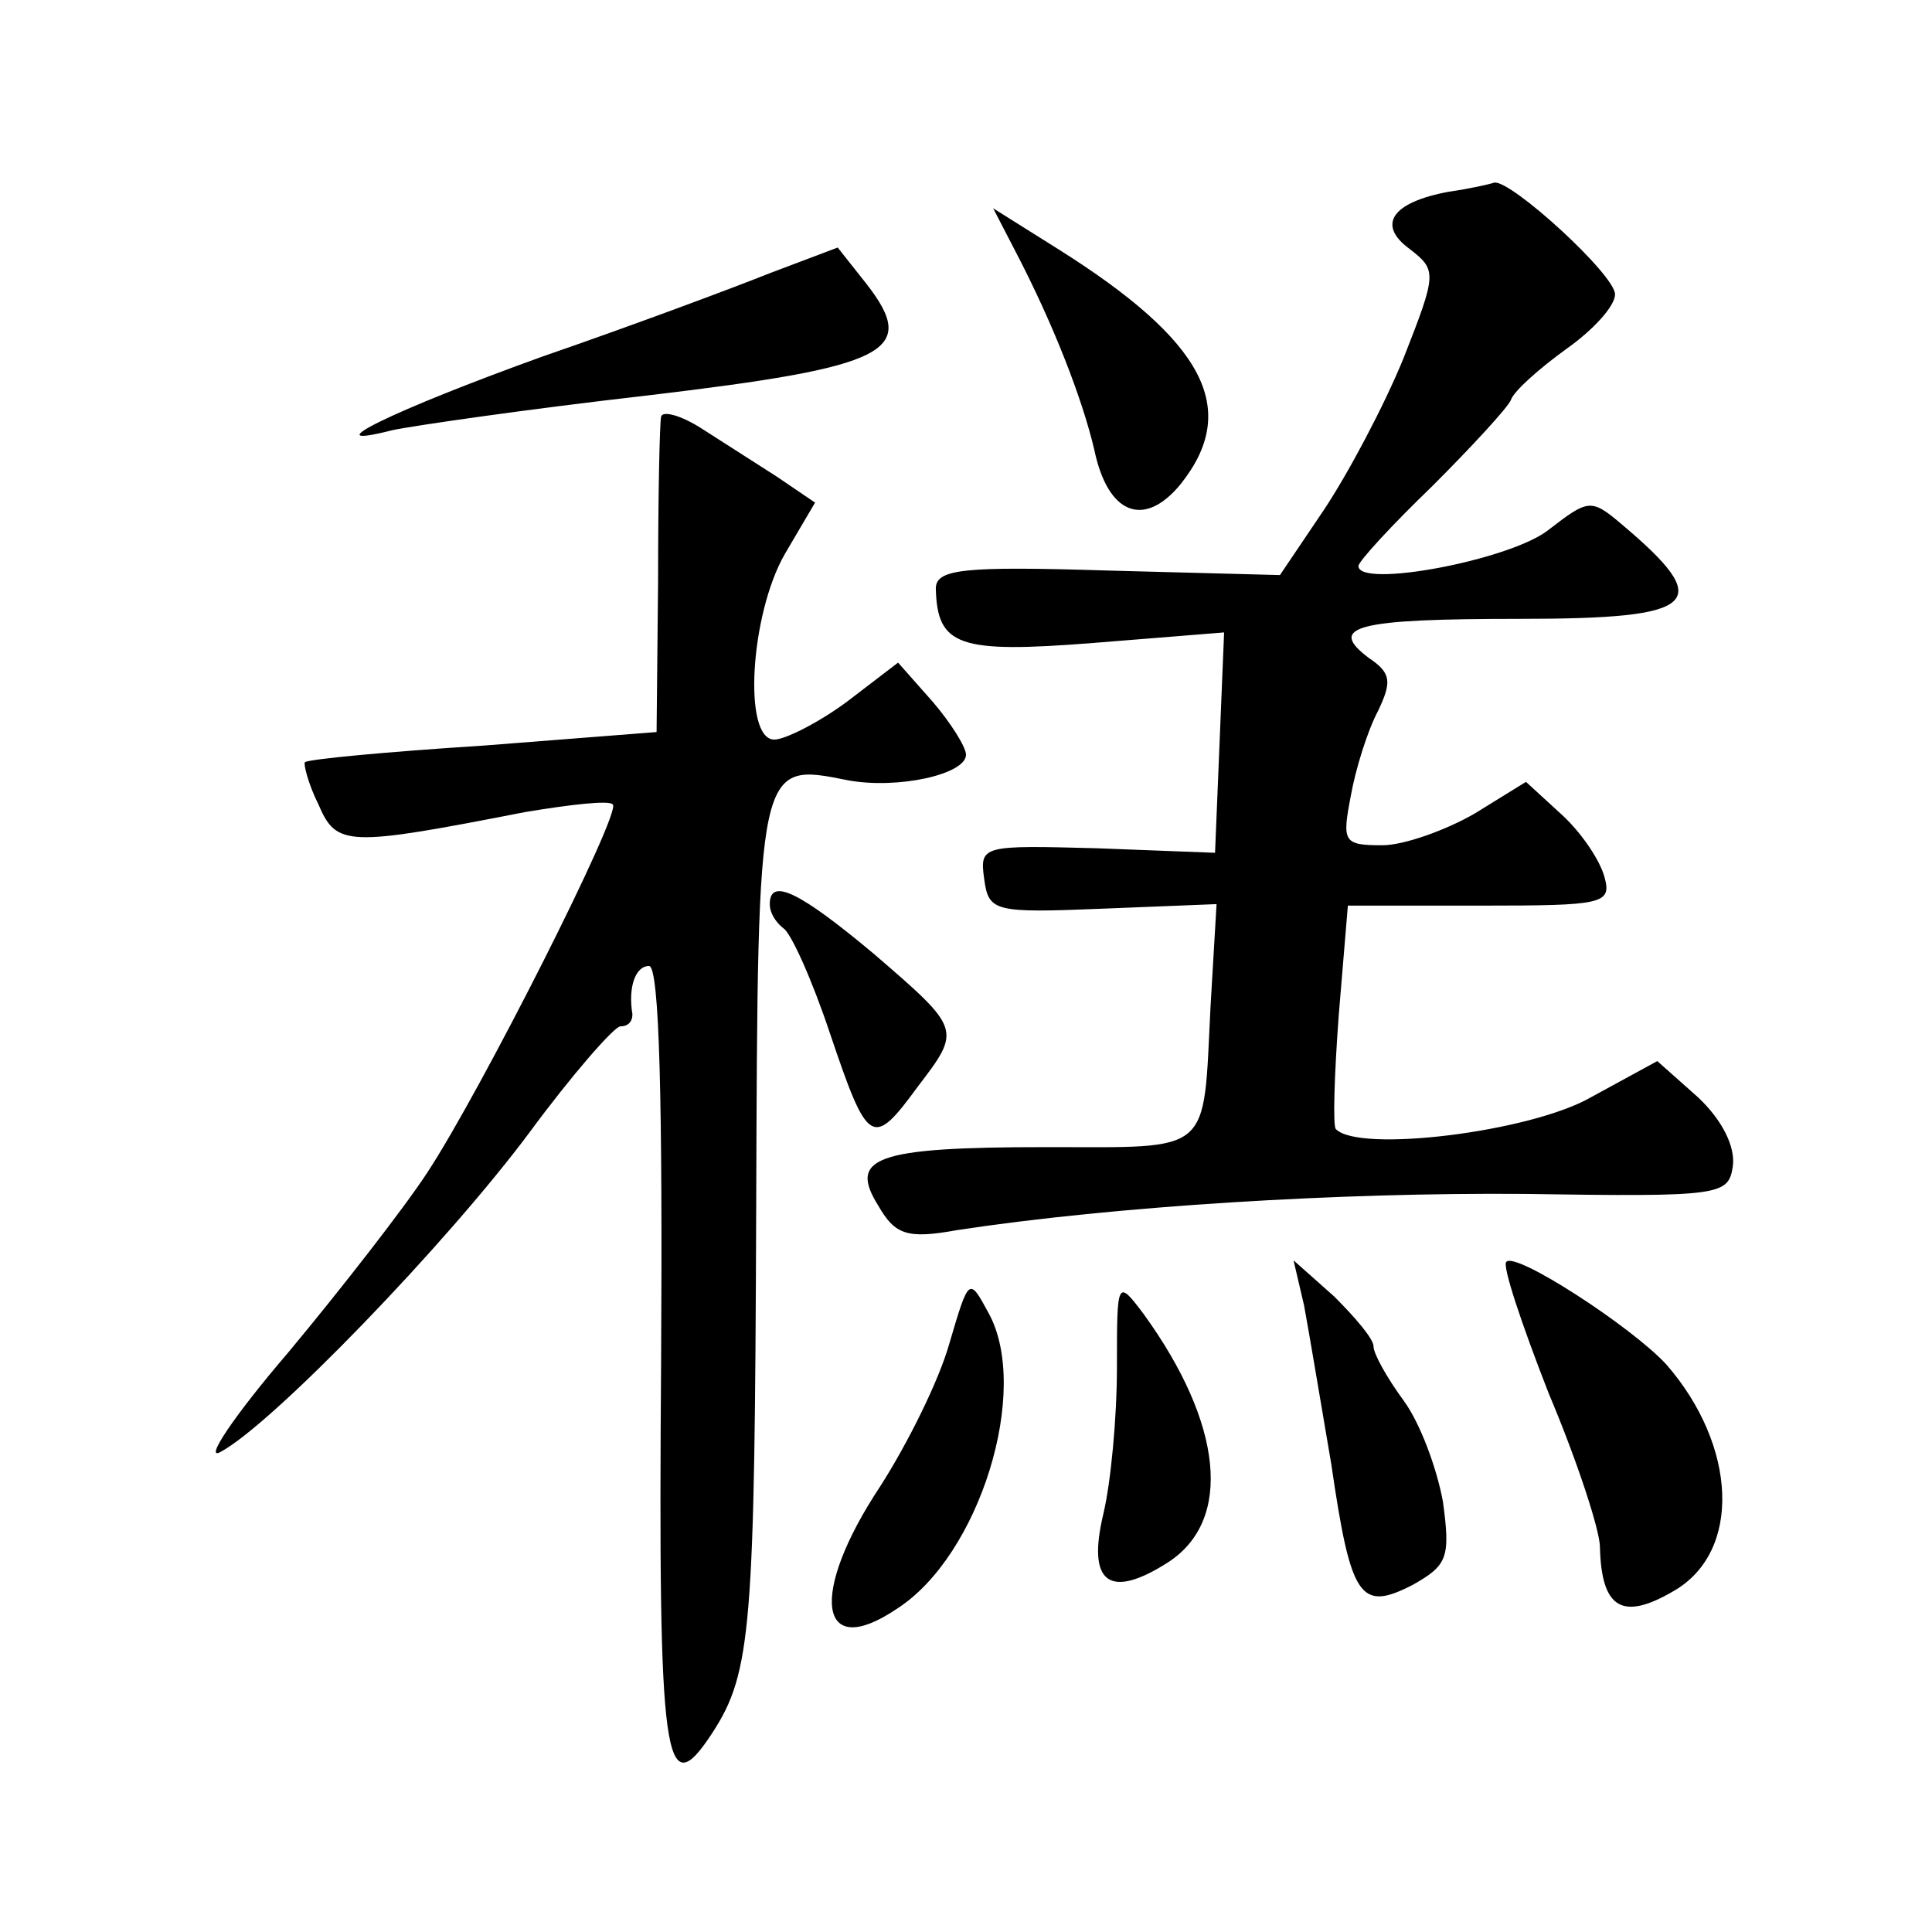 <?xml version="1.0" standalone="no"?>
<!DOCTYPE svg PUBLIC "-//W3C//DTD SVG 20010904//EN"
 "http://www.w3.org/TR/2001/REC-SVG-20010904/DTD/svg10.dtd">
<svg version="1.0" xmlns="http://www.w3.org/2000/svg"
 width="128pt" height="128pt" viewBox="0 0 128 128"
 preserveAspectRatio="xMidYMid meet">
<g transform="translate(0,128) scale(0.1,-0.1)"
fill="#0" stroke="none">
<path d="M960 1153 c-38 -7 -48 -22 -26 -38 18 -14 18 -16 -4 -72 -13 -32 -37 -77
-53 -101 l-29 -43 -114 3 c-96 3 -114 1 -114 -12 1 -38 15 -43 104 -36 l87 7 -3
-73 -3 -73 -78 3 c-76 2 -78 2 -75 -20 3 -22 6 -23 79 -20 l75 3 -4 -68 c-5 -99
2 -93 -109 -93 -114 0 -131 -7 -111 -39 11 -19 19 -22 52 -16 105 16 254 25 376
24 130 -2 135 -1 138 18 2 13 -7 31 -23 46 l-27 24 -44 -24 c-40 -23 -154 -37 -169
-21 -2 2 -1 36 2 76 l6 72 88 0 c81 0 87 1 82 19 -3 11 -15 29 -28 41 l-24 22 -34
-21 c-19 -11 -47 -21 -61 -21 -26 0 -27 2 -21 33 3 17 11 43 18 56 9 19 9 25 -6
35 -28 21 -9 26 100 26 119 0 130 10 67 63 -20 17 -22 16 -48 -4 -25 -20 -126 -39
-126 -24 0 3 22 27 49 53 26 26 50 52 52 57 2 6 19 21 37 34 17 12 32 28 32 36
0 13 -69 76 -80 74 -3 -1 -16 -4 -30 -6z M673 1113 c25 -48 44 -97 52 -131 9 -43
33 -52 57 -23 40 50 16 95 -81 156 l-43 27 15 -29z M510 1099 c-25 -10 -92 -35
-150 -55 -100 -36 -155 -63 -100 -49 14 3 90 14 169 23 160 19 180 29 145 74 l-19
24 -45 -17z M438 1004 c-1 -5 -2 -54 -2 -109 l-1 -100 -115 -9 c-63 -4 -116 -9
-118 -11 -1 -1 2 -14 9 -28 12 -28 19 -28 137 -5 30 5 56 8 58 5 6 -5 -88 -191
-123 -244 -15 -23 -57 -77 -92 -119 -36 -42 -56 -72 -45 -66 34 18 150 138 205
212 28 38 56 70 60 70 5 0 8 3 8 8 -3 18 2 32 11 32 7 0 9 -92 8 -262 -2 -267 2
-295 34 -246 26 40 28 70 29 348 1 297 1 295 61 283 33 -6 78 4 78 17 0 5 -10 21
-22 35 l-23 26 -34 -26 c-19 -14 -41 -25 -48 -25 -21 0 -16 83 7 123 l20 34 -25
17 c-14 9 -36 23 -50 32 -14 9 -26 12 -27 8z M510 681 c0 -6 4 -12 9 -16 5 -3 19
-34 31 -70 25 -74 28 -76 58 -35 29 38 29 38 -29 88 -49 41 -69 51 -69 33z M998
444 c-3 -2 10 -41 28 -87 19 -45 34 -91 34 -102 1 -41 15 -49 49 -29 45 26 42 96
-5 150 -23 25 -100 75 -106 68z M864 415 c3 -16 11 -64 18 -105 13 -89 19 -98 54
-80 23 13 25 18 20 55 -4 22 -15 52 -26 67 -11 15 -20 31 -20 36 0 5 -12 19 -26
33 l-27 24 7 -30z M629 390 c-7 -25 -28 -67 -46 -95 -47 -71 -41 -116 11 -81 55
35 89 145 61 196 -13 24 -13 24 -26 -20z M740 374 c0 -33 -4 -76 -9 -97 -11 -46
4 -57 43 -32 43 28 36 92 -16 164 -18 24 -18 23 -18 -35z"/>
</g>
</svg>
